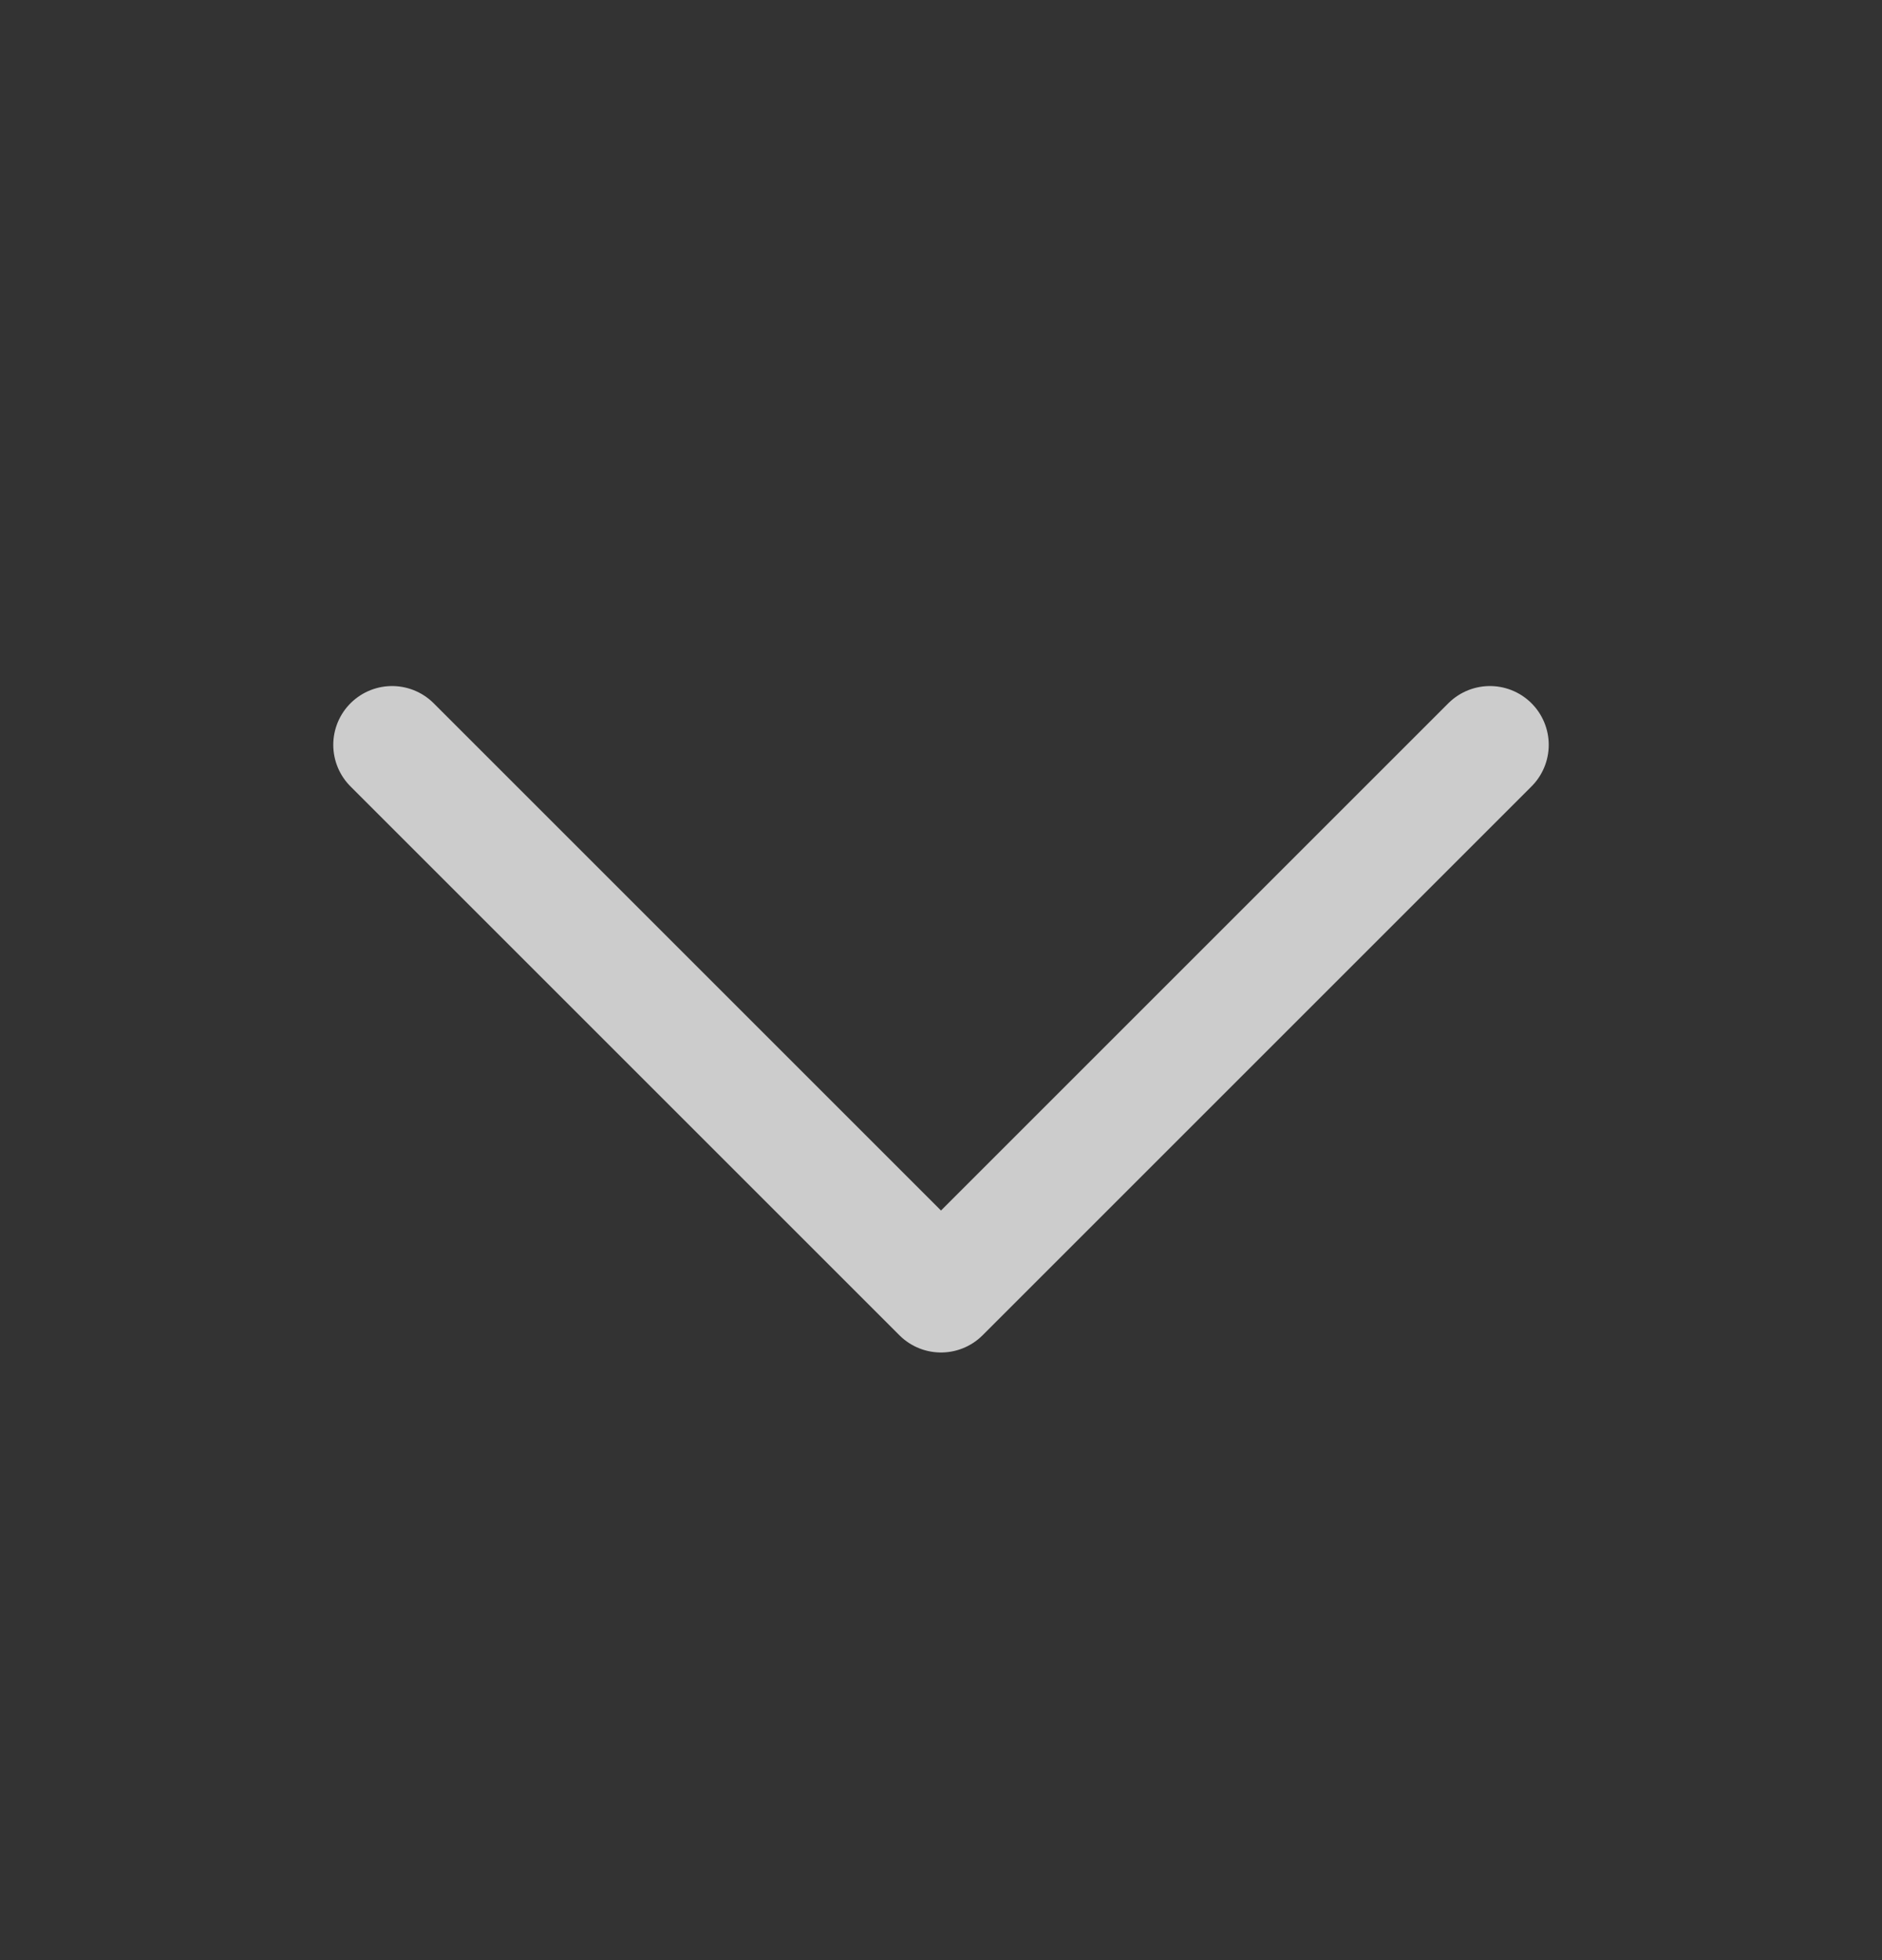 <svg width="24" height="25" viewBox="0 0 24 25" fill="none" xmlns="http://www.w3.org/2000/svg">
<rect x="0" y="0" width="24" height="25" fill="#333333" stroke="none"/>
<path d="M19 9.5L12 16.5L5 9.5" stroke="white" stroke-opacity="0.75" stroke-width="1.5" stroke-linecap="round" stroke-linejoin="round"/>
</svg>
